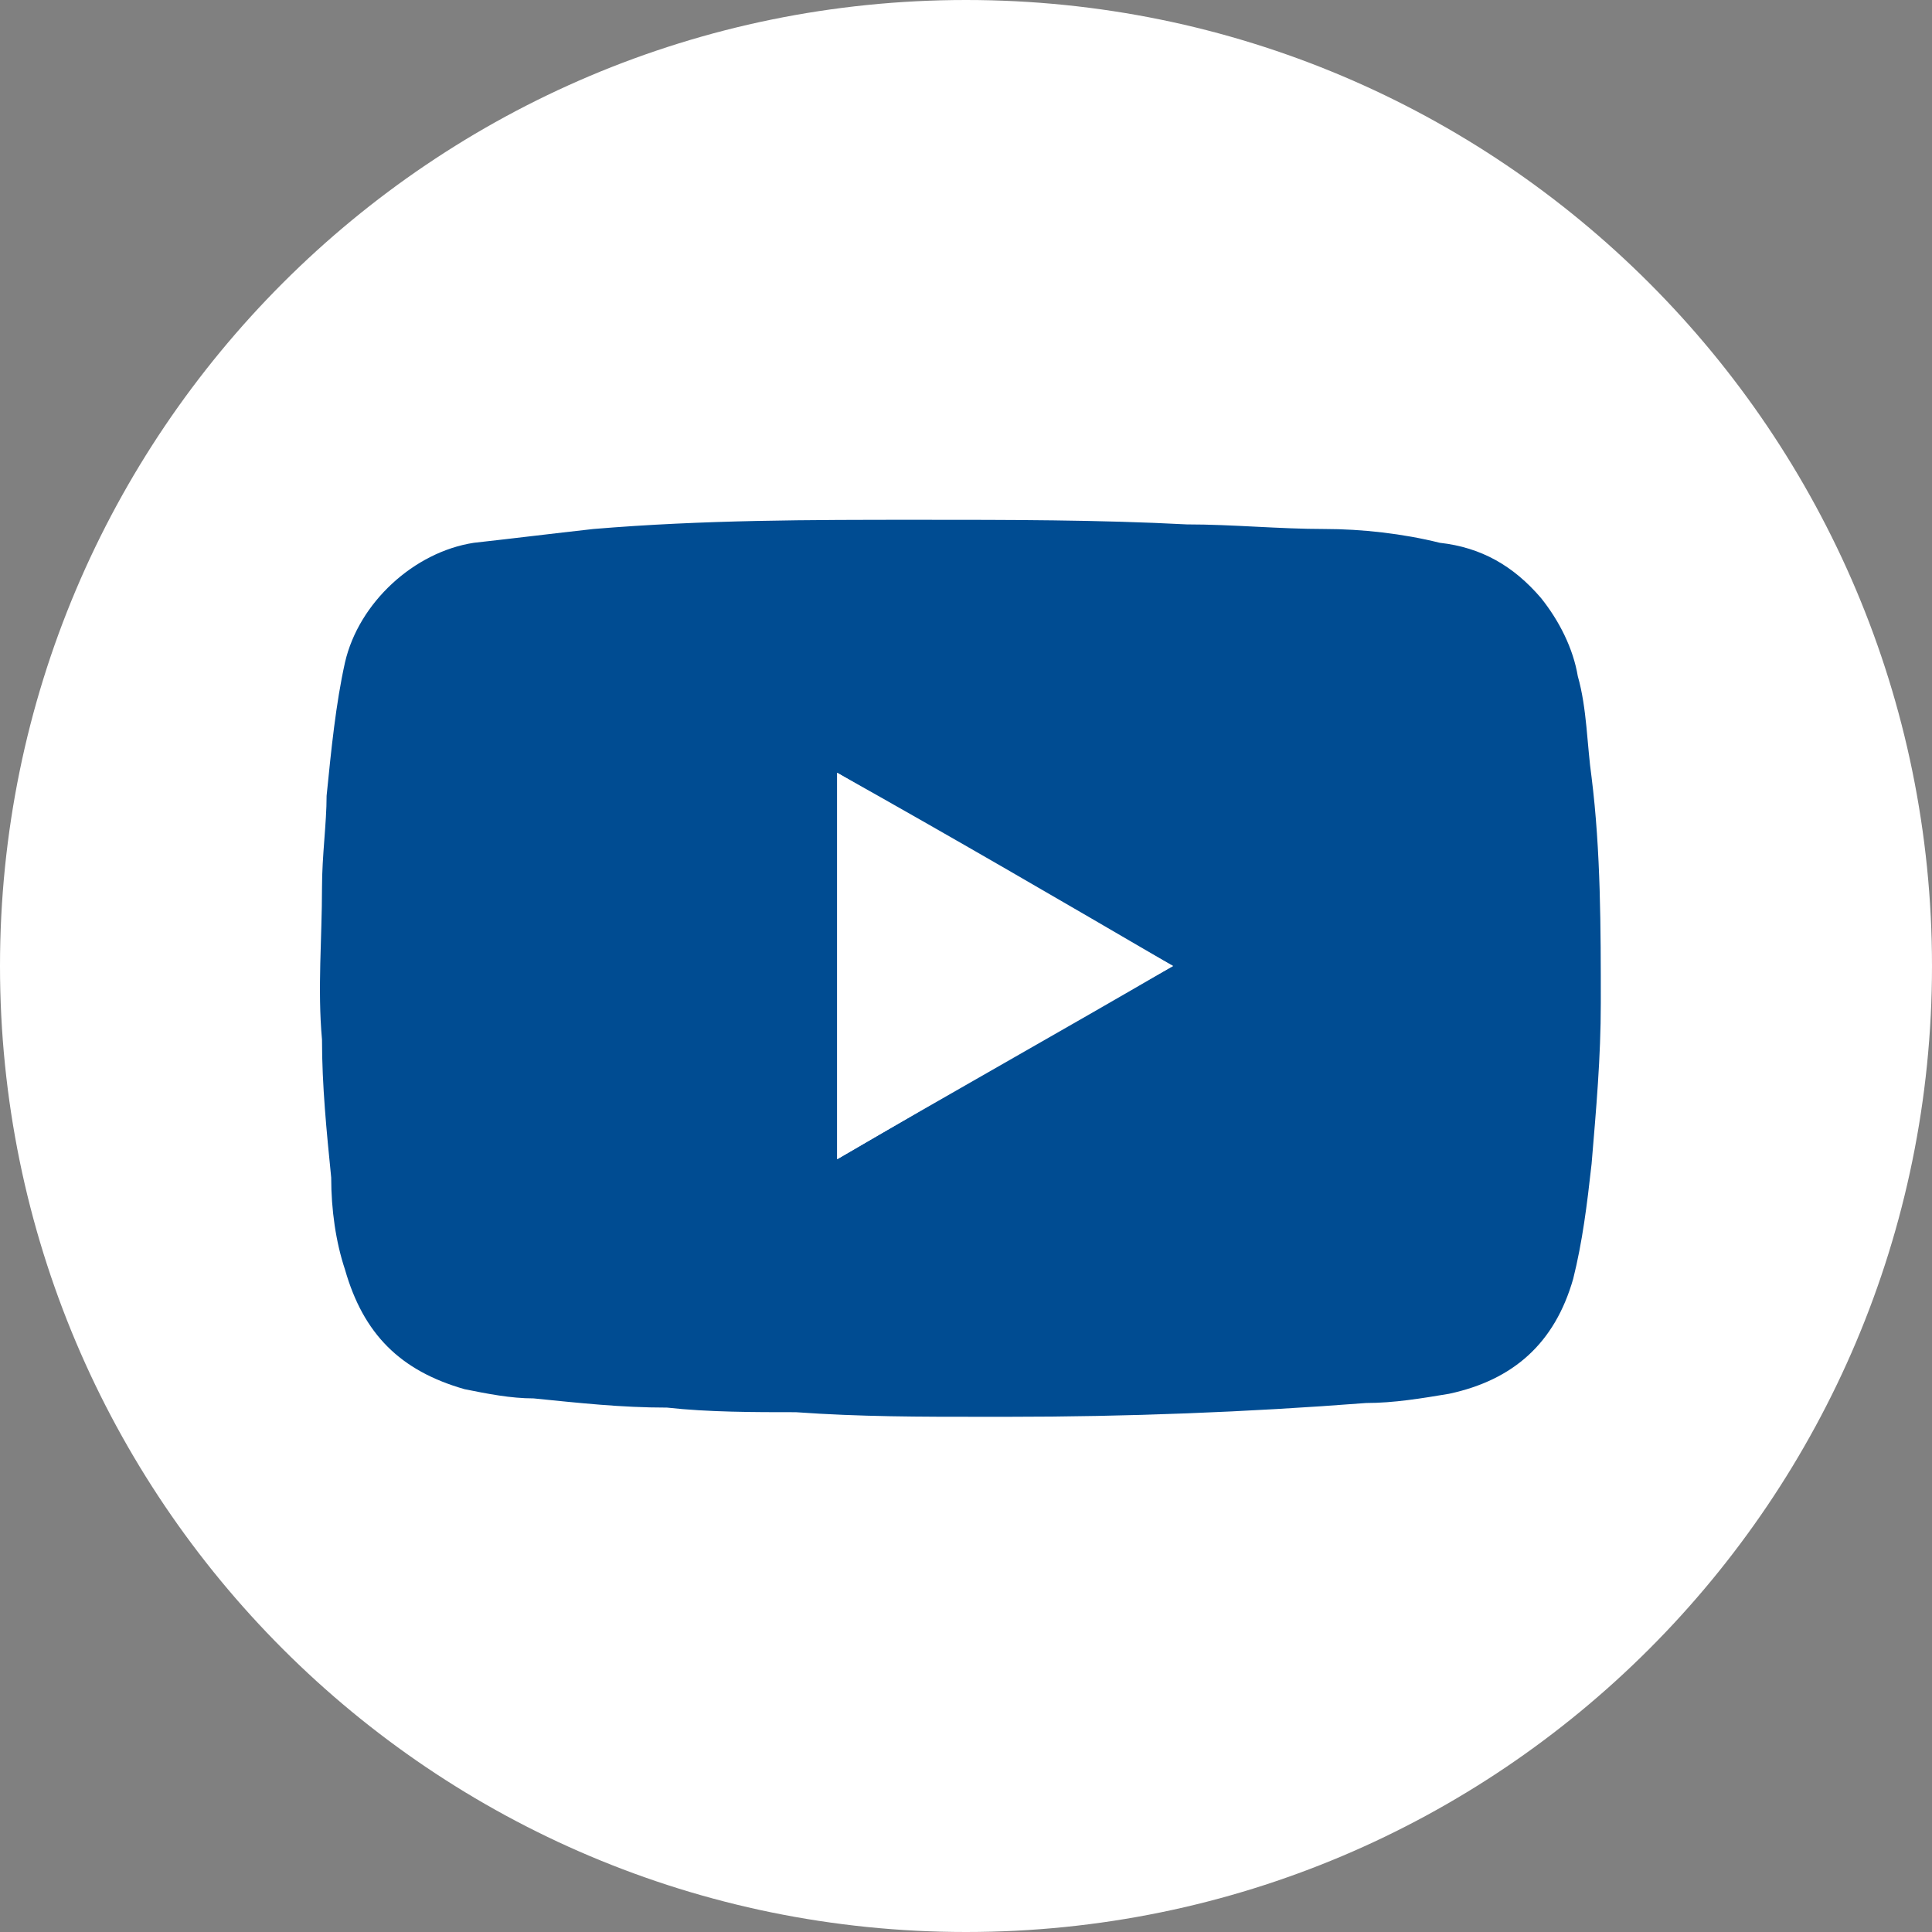 <?xml version="1.0" encoding="utf-8"?>
<!-- Generator: Adobe Illustrator 22.0.0, SVG Export Plug-In . SVG Version: 6.00 Build 0)  -->
<svg version="1.0" id="Ebene_1" xmlns="http://www.w3.org/2000/svg" xmlns:xlink="http://www.w3.org/1999/xlink" x="0px" y="0px"
	 width="42px" height="42px" viewBox="0 0 42 42" enable-background="new 0 0 42 42" xml:space="preserve">
<rect x="0" y="0" width="42" height="42" fill="#808080" stroke="none"/>
<g>
	<path fill="#FFFFFF" d="M42,21C42,9.4,32.6,0,21,0C9.4,0,0,9.4,0,21c0,11.6,9.4,21,21,21C32.6,42,42,32.6,42,21"/>
	<path fill="#004C92" d="M18.2,25.2c2.4-1.4,4.8-2.8,7.3-4.2c-2.4-1.4-4.8-2.8-7.3-4.2V25.2z M21.4,30.8c-1.4,0-2.7,0-4.1-0.1
		c-0.9,0-1.9,0-2.8-0.1c-1,0-1.9-0.1-2.9-0.2c-0.5,0-1-0.1-1.5-0.2c-1.4-0.4-2.2-1.2-2.6-2.6c-0.2-0.6-0.3-1.3-0.3-2
		c-0.1-1-0.2-2-0.2-3c-0.1-1.1,0-2.2,0-3.3c0-0.7,0.1-1.4,0.1-2c0.1-1,0.2-2,0.4-2.9c0.3-1.3,1.5-2.4,2.8-2.6
		c0.9-0.1,1.7-0.2,2.6-0.3c2.4-0.2,4.7-0.2,7.1-0.2c1.9,0,3.9,0,5.8,0.1c1,0,2,0.1,3,0.1c0.8,0,1.7,0.1,2.5,0.3
		c0.9,0.1,1.6,0.5,2.2,1.2c0.4,0.5,0.7,1.1,0.8,1.7c0.2,0.7,0.2,1.5,0.3,2.2c0.2,1.6,0.2,3.3,0.2,4.9c0,1.2-0.1,2.3-0.2,3.5
		c-0.1,0.9-0.2,1.7-0.4,2.5c-0.4,1.4-1.3,2.2-2.7,2.5c-0.6,0.1-1.2,0.2-1.8,0.2c-2.6,0.2-5.2,0.3-7.8,0.3
		C21.8,30.8,21.6,30.8,21.4,30.8C21.4,30.8,21.4,30.8,21.4,30.8"/>
	<path fill="#FFFFFF" d="M18.2,25.2v-8.4c2.4,1.4,4.8,2.8,7.3,4.2C23.1,22.4,20.6,23.8,18.2,25.2"/>
</g>
</svg>
